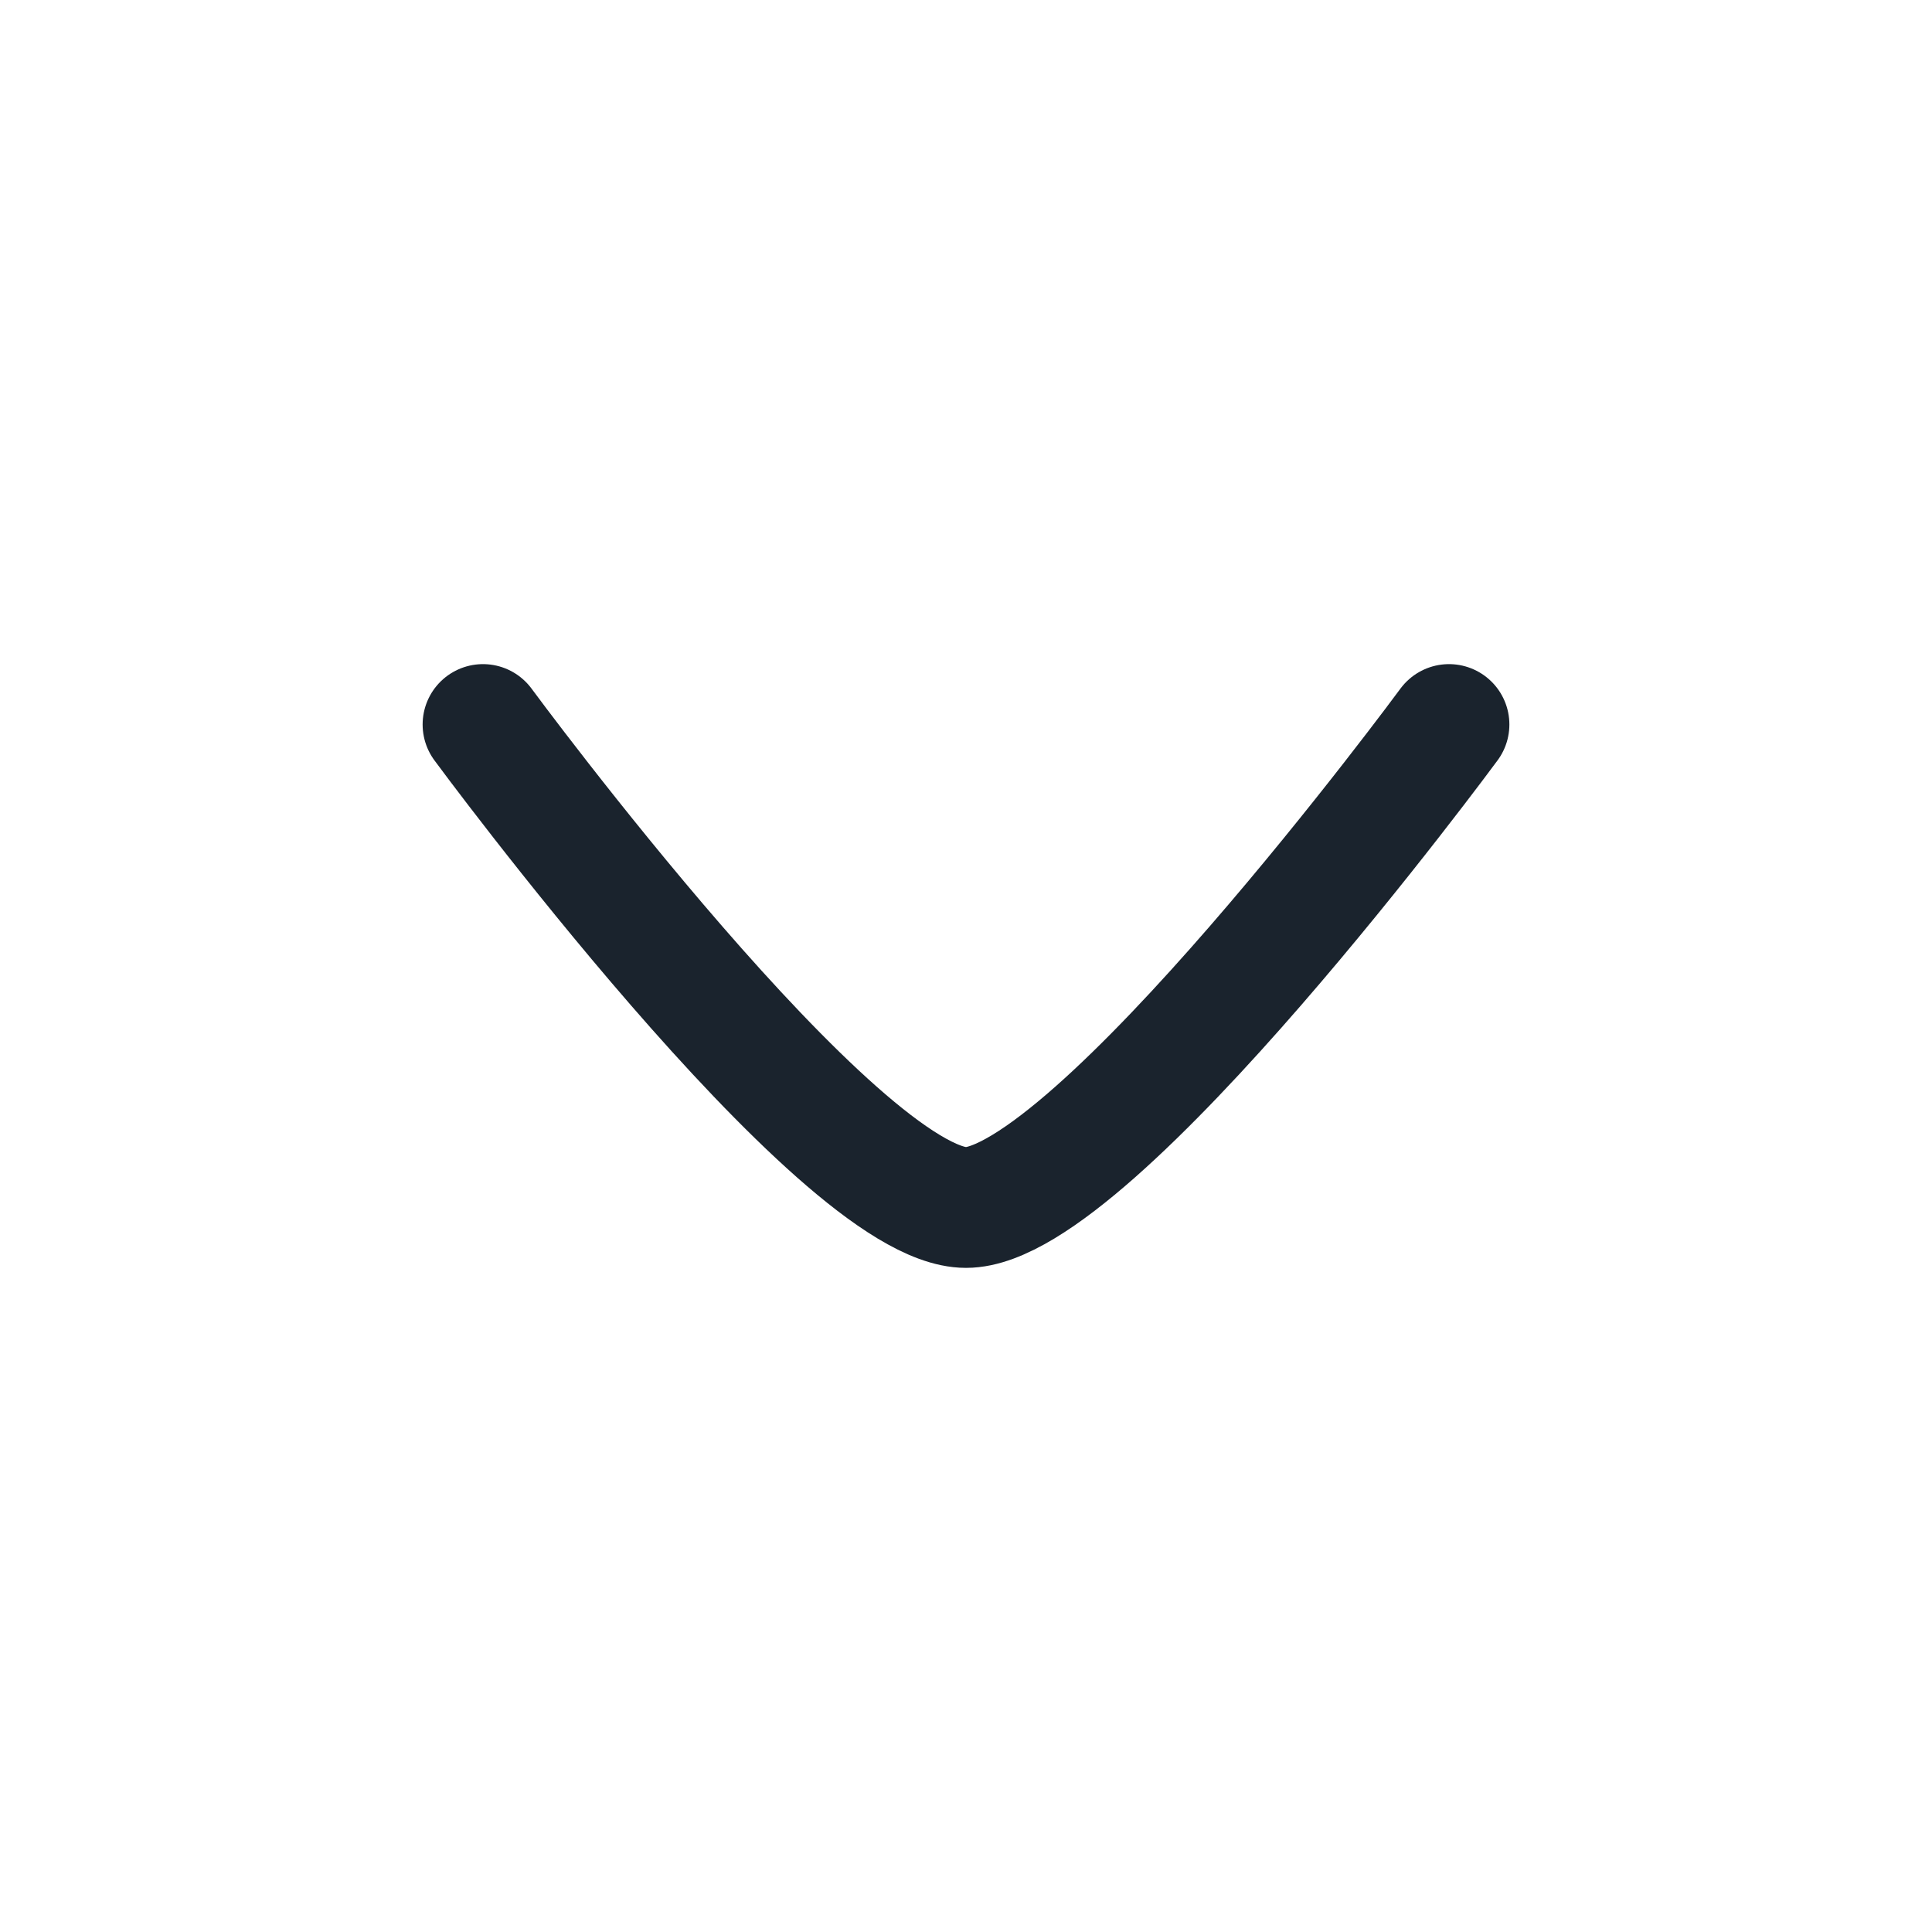 <svg width="32" height="32" viewBox="0 0 32 32" fill="none" xmlns="http://www.w3.org/2000/svg">
<path d="M24 12C24 12 18.108 20 16 20C13.892 20 8 12 8 12" stroke="#1A232D" stroke-width="2" stroke-linecap="round" stroke-linejoin="round"/>
</svg>
